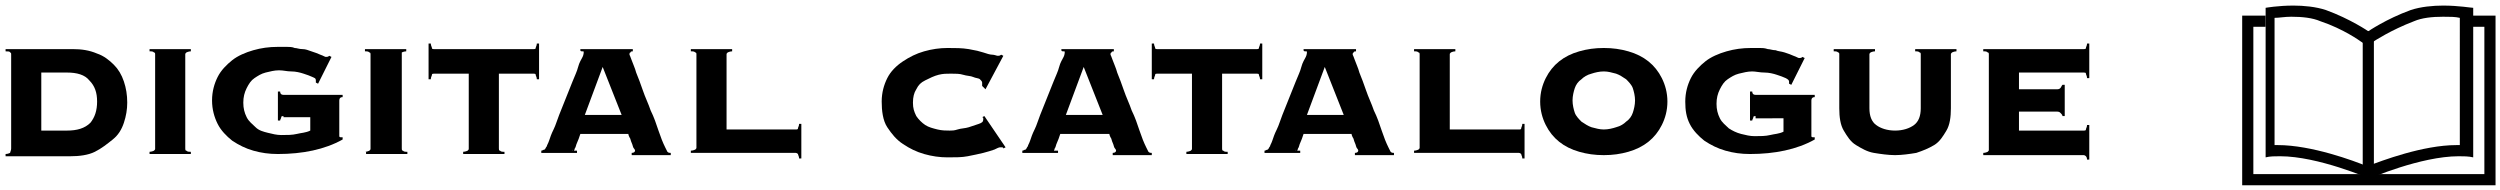<?xml version="1.0" encoding="utf-8"?>
<!-- Generator: Adobe Illustrator 26.3.1, SVG Export Plug-In . SVG Version: 6.00 Build 0)  -->
<svg version="1.1" id="レイヤー_1" xmlns="http://www.w3.org/2000/svg" xmlns:xlink="http://www.w3.org/1999/xlink" x="0px"
	 y="0px" viewBox="0 0 224 17" style="enable-background:new 0 0 224 17;" xml:space="preserve">
<g>
	<g>
		<path d="M1,4.9c0-0.1,0-0.2-0.1-0.2C0.9,4.6,0.7,4.6,0.5,4.6V4.4h6c0.8,0,1.5,0.1,2.2,0.4c0.6,0.2,1.1,0.6,1.5,1s0.7,0.9,0.9,1.5
			c0.2,0.6,0.3,1.2,0.3,1.9c0,0.6-0.1,1.2-0.3,1.8s-0.5,1.1-1,1.5s-1,0.8-1.6,1.1s-1.4,0.4-2.2,0.4H0.5v-0.2c0.2,0,0.4-0.1,0.4-0.1
			C1,13.4,1,13.4,1,13.3V4.9z M6,11.7c0.9,0,1.6-0.2,2.1-0.7c0.4-0.5,0.6-1.1,0.6-1.9S8.5,7.7,8,7.2C7.6,6.7,6.9,6.5,6,6.5H3.7v5.2
			H6z"/>
		<path d="M13.4,13.6c0.2,0,0.4-0.1,0.4-0.1c0.1-0.1,0.1-0.1,0.1-0.2V4.9c0-0.1,0-0.2-0.1-0.2c-0.1-0.1-0.2-0.1-0.4-0.1V4.4h3.7v0.2
			c-0.2,0-0.4,0.1-0.4,0.1c-0.1,0.1-0.1,0.1-0.1,0.2v8.4c0,0.1,0,0.2,0.1,0.2c0.1,0.1,0.2,0.1,0.4,0.1v0.2h-3.7V13.6z"/>
		<path d="M25.4,10.4c-0.1,0-0.2,0-0.2,0.1s-0.1,0.2-0.1,0.3h-0.2V8.2h0.2c0,0.2,0.1,0.3,0.3,0.3h5.3v0.2c-0.2,0-0.3,0.1-0.3,0.3v3
			c0,0.1,0,0.2,0,0.2c0,0.1,0.1,0.1,0.2,0.1h0.1v0.2c-1.6,0.9-3.6,1.3-5.8,1.3c-0.8,0-1.5-0.1-2.2-0.3c-0.7-0.2-1.3-0.5-1.9-0.9
			c-0.5-0.4-1-0.9-1.3-1.5s-0.5-1.3-0.5-2.1s0.2-1.5,0.5-2.1s0.8-1.1,1.3-1.5s1.2-0.7,1.9-0.9s1.4-0.3,2.2-0.3c0.3,0,0.6,0,0.8,0
			s0.5,0,0.7,0.1c0.2,0,0.4,0.1,0.7,0.1s0.5,0.1,0.8,0.2c0.3,0.1,0.6,0.2,0.8,0.3c0.3,0.1,0.4,0.2,0.5,0.2c0.1,0,0.2,0,0.3-0.1
			l0.2,0.1l-1.2,2.4l-0.2-0.1c0-0.1,0-0.1,0-0.2C28.3,7,28.2,7,28,6.9c-0.2-0.1-0.5-0.2-0.8-0.3c-0.3-0.1-0.7-0.2-1.1-0.2
			S25.4,6.3,25,6.3c-0.4,0-0.8,0.1-1.2,0.2c-0.4,0.1-0.7,0.3-1,0.5c-0.3,0.2-0.5,0.5-0.7,0.9c-0.2,0.4-0.3,0.8-0.3,1.3
			c0,0.5,0.1,0.9,0.3,1.3c0.2,0.4,0.5,0.6,0.8,0.9s0.7,0.4,1.1,0.5c0.4,0.1,0.8,0.2,1.2,0.2c0.5,0,1,0,1.4-0.1s0.8-0.1,1.2-0.3v-1.2
			H25.4z"/>
		<path d="M32.7,13.6c0.2,0,0.4-0.1,0.4-0.1c0.1-0.1,0.1-0.1,0.1-0.2V4.9c0-0.1,0-0.2-0.1-0.2c-0.1-0.1-0.2-0.1-0.4-0.1V4.4h3.7v0.2
			c-0.2,0-0.4,0.1-0.4,0.1C36,4.7,36,4.8,36,4.9v8.4c0,0.1,0,0.2,0.1,0.2c0.1,0.1,0.2,0.1,0.4,0.1v0.2h-3.7V13.6z"/>
		<path d="M41.5,13.6c0.2,0,0.4-0.1,0.4-0.1c0.1-0.1,0.1-0.1,0.1-0.2V6.6h-3.1c-0.1,0-0.2,0-0.2,0.1c0,0.1-0.1,0.2-0.1,0.4h-0.2V3.9
			h0.2c0,0.2,0.1,0.3,0.1,0.4c0,0.1,0.1,0.1,0.2,0.1h8.9c0.1,0,0.2,0,0.2-0.1c0-0.1,0.1-0.2,0.1-0.4h0.2v3.2h-0.2
			c0-0.2-0.1-0.3-0.1-0.4s-0.1-0.1-0.2-0.1h-3.1v6.7c0,0.1,0,0.2,0.1,0.2c0.1,0.1,0.2,0.1,0.4,0.1v0.2h-3.7V13.6z"/>
		<path d="M51.3,13.4c0,0.1,0,0.1,0.1,0.1c0,0,0.1,0,0.3,0v0.2h-3.2v-0.2c0.1,0,0.2-0.1,0.3-0.1c0.1-0.1,0.1-0.2,0.2-0.3
			c0-0.1,0.1-0.2,0.2-0.5c0.1-0.3,0.2-0.6,0.4-1c0.2-0.4,0.3-0.8,0.5-1.3c0.2-0.5,0.4-1,0.6-1.5s0.4-1,0.6-1.5
			c0.2-0.5,0.4-0.9,0.5-1.3c0.1-0.4,0.3-0.7,0.4-0.9c0.1-0.2,0.1-0.4,0.1-0.4c0-0.1,0-0.1-0.1-0.1c-0.1,0-0.2,0-0.2-0.1V4.4h4.7v0.2
			c-0.1,0-0.2,0-0.2,0.1c-0.1,0-0.1,0.1-0.1,0.2c0,0,0.1,0.2,0.2,0.5c0.1,0.3,0.3,0.7,0.4,1.1c0.2,0.5,0.4,1,0.6,1.6
			c0.2,0.6,0.5,1.2,0.7,1.8c0.3,0.6,0.5,1.2,0.7,1.8c0.2,0.6,0.4,1.1,0.6,1.5c0.1,0.2,0.2,0.4,0.2,0.4c0.1,0.1,0.2,0.1,0.3,0.1v0.2
			h-3.5v-0.2c0.2,0,0.3-0.1,0.3-0.2c0,0,0-0.1-0.1-0.2s-0.1-0.3-0.2-0.5c-0.1-0.2-0.1-0.4-0.2-0.5c-0.1-0.2-0.1-0.3-0.1-0.3h-4.3
			c-0.1,0.3-0.2,0.6-0.3,0.8c-0.1,0.2-0.1,0.4-0.2,0.5c0,0.1-0.1,0.2-0.1,0.3S51.3,13.4,51.3,13.4z M55.7,10.3l-1.7-4.3l-1.6,4.3
			H55.7z"/>
		<path d="M71.3,11.6c0.1,0,0.2,0,0.2-0.1s0.1-0.2,0.1-0.4h0.2v3.1h-0.2c0-0.2-0.1-0.3-0.1-0.4c0,0-0.1-0.1-0.2-0.1h-9.4v-0.2
			c0.2,0,0.4-0.1,0.4-0.1c0.1-0.1,0.1-0.1,0.1-0.2V4.9c0-0.1,0-0.2-0.1-0.2c-0.1-0.1-0.2-0.1-0.4-0.1V4.4h3.7v0.2
			c-0.2,0-0.4,0.1-0.4,0.1c-0.1,0.1-0.1,0.1-0.1,0.2v6.7H71.3z"/>
		<path d="M88,7.7c0,0,0-0.1,0-0.1c0,0,0-0.1,0-0.2c0-0.1-0.1-0.2-0.2-0.3S87.4,7,87.2,6.9s-0.6-0.1-0.9-0.2
			c-0.3-0.1-0.7-0.1-1.1-0.1c-0.4,0-0.7,0-1.1,0.1S83.3,7,82.9,7.2s-0.6,0.4-0.8,0.8c-0.2,0.3-0.3,0.7-0.3,1.2
			c0,0.5,0.1,0.8,0.3,1.2c0.2,0.3,0.5,0.6,0.8,0.8s0.7,0.3,1.1,0.4s0.8,0.1,1.1,0.1c0.2,0,0.4,0,0.7-0.1s0.7-0.1,1-0.2
			s0.6-0.2,0.9-0.3c0.3-0.1,0.4-0.2,0.4-0.4c0-0.1,0-0.1,0-0.1c0,0,0-0.1-0.1-0.1l0.2-0.1l1.9,2.8l-0.2,0.1c0-0.1-0.1-0.1-0.1-0.1
			s-0.1,0-0.2,0c-0.1,0-0.3,0.1-0.5,0.2c-0.3,0.1-0.6,0.2-1,0.3c-0.4,0.1-0.9,0.2-1.4,0.3c-0.5,0.1-1.1,0.1-1.8,0.1
			c-0.7,0-1.4-0.1-2.1-0.3c-0.7-0.2-1.3-0.5-1.9-0.9c-0.6-0.4-1-0.9-1.4-1.5S79,9.9,79,9.1s0.2-1.5,0.5-2.1s0.8-1.1,1.4-1.5
			c0.6-0.4,1.2-0.7,1.9-0.9c0.7-0.2,1.4-0.3,2.1-0.3c0.7,0,1.3,0,1.9,0.1s1,0.2,1.3,0.3c0.3,0.1,0.6,0.2,0.8,0.2S89.3,5,89.4,5
			c0.1,0,0.2,0,0.3-0.1l0.2,0.1l-1.6,3L88,7.7z"/>
		<path d="M94.4,13.4c0,0.1,0,0.1,0.1,0.1c0,0,0.1,0,0.3,0v0.2h-3.2v-0.2c0.1,0,0.2-0.1,0.3-0.1c0.1-0.1,0.1-0.2,0.2-0.3
			c0-0.1,0.1-0.2,0.2-0.5c0.1-0.3,0.2-0.6,0.4-1c0.2-0.4,0.3-0.8,0.5-1.3c0.2-0.5,0.4-1,0.6-1.5s0.4-1,0.6-1.5
			c0.2-0.5,0.4-0.9,0.5-1.3c0.1-0.4,0.3-0.7,0.4-0.9c0.1-0.2,0.1-0.4,0.1-0.4c0-0.1,0-0.1-0.1-0.1c-0.1,0-0.2,0-0.2-0.1V4.4h4.7v0.2
			c-0.1,0-0.2,0-0.2,0.1c-0.1,0-0.1,0.1-0.1,0.2c0,0,0.1,0.2,0.2,0.5c0.1,0.3,0.3,0.7,0.4,1.1c0.2,0.5,0.4,1,0.6,1.6
			c0.2,0.6,0.5,1.2,0.7,1.8c0.3,0.6,0.5,1.2,0.7,1.8c0.2,0.6,0.4,1.1,0.6,1.5c0.1,0.2,0.2,0.4,0.2,0.4c0.1,0.1,0.2,0.1,0.3,0.1v0.2
			h-3.5v-0.2c0.2,0,0.3-0.1,0.3-0.2c0,0,0-0.1-0.1-0.2s-0.1-0.3-0.2-0.5c-0.1-0.2-0.1-0.4-0.2-0.5c-0.1-0.2-0.1-0.3-0.1-0.3H95
			c-0.1,0.3-0.2,0.6-0.3,0.8c-0.1,0.2-0.1,0.4-0.2,0.5c0,0.1-0.1,0.2-0.1,0.3S94.4,13.4,94.4,13.4z M98.8,10.3l-1.7-4.3l-1.6,4.3
			H98.8z"/>
		<path d="M106.3,13.6c0.2,0,0.4-0.1,0.4-0.1c0.1-0.1,0.1-0.1,0.1-0.2V6.6h-3.1c-0.1,0-0.2,0-0.2,0.1c0,0.1-0.1,0.2-0.1,0.4h-0.2
			V3.9h0.2c0,0.2,0.1,0.3,0.1,0.4c0,0.1,0.1,0.1,0.2,0.1h8.9c0.1,0,0.2,0,0.2-0.1c0-0.1,0.1-0.2,0.1-0.4h0.2v3.2h-0.2
			c0-0.2-0.1-0.3-0.1-0.4s-0.1-0.1-0.2-0.1h-3.1v6.7c0,0.1,0,0.2,0.1,0.2c0.1,0.1,0.2,0.1,0.4,0.1v0.2h-3.7V13.6z"/>
		<path d="M116.1,13.4c0,0.1,0,0.1,0.1,0.1c0,0,0.1,0,0.3,0v0.2h-3.2v-0.2c0.1,0,0.2-0.1,0.3-0.1c0.1-0.1,0.1-0.2,0.2-0.3
			c0-0.1,0.1-0.2,0.2-0.5c0.1-0.3,0.2-0.6,0.4-1c0.2-0.4,0.3-0.8,0.5-1.3c0.2-0.5,0.4-1,0.6-1.5s0.4-1,0.6-1.5
			c0.2-0.5,0.4-0.9,0.5-1.3c0.1-0.4,0.3-0.7,0.4-0.9c0.1-0.2,0.1-0.4,0.1-0.4c0-0.1,0-0.1-0.1-0.1c-0.1,0-0.2,0-0.2-0.1V4.4h4.7v0.2
			c-0.1,0-0.2,0-0.2,0.1c-0.1,0-0.1,0.1-0.1,0.2c0,0,0.1,0.2,0.2,0.5c0.1,0.3,0.3,0.7,0.4,1.1c0.2,0.5,0.4,1,0.6,1.6
			c0.2,0.6,0.5,1.2,0.7,1.8c0.3,0.6,0.5,1.2,0.7,1.8c0.2,0.6,0.4,1.1,0.6,1.5c0.1,0.2,0.2,0.4,0.2,0.4c0.1,0.1,0.2,0.1,0.3,0.1v0.2
			h-3.5v-0.2c0.2,0,0.3-0.1,0.3-0.2c0,0,0-0.1-0.1-0.2s-0.1-0.3-0.2-0.5c-0.1-0.2-0.1-0.4-0.2-0.5c-0.1-0.2-0.1-0.3-0.1-0.3h-4.3
			c-0.1,0.3-0.2,0.6-0.3,0.8c-0.1,0.2-0.1,0.4-0.2,0.5c0,0.1-0.1,0.2-0.1,0.3S116.1,13.4,116.1,13.4z M120.4,10.3l-1.7-4.3l-1.6,4.3
			H120.4z"/>
		<path d="M136.1,11.6c0.1,0,0.2,0,0.2-0.1c0-0.1,0.1-0.2,0.1-0.4h0.2v3.1h-0.2c0-0.2-0.1-0.3-0.1-0.4c0,0-0.1-0.1-0.2-0.1h-9.4
			v-0.2c0.2,0,0.4-0.1,0.4-0.1c0.1-0.1,0.1-0.1,0.1-0.2V4.9c0-0.1,0-0.2-0.1-0.2c-0.1-0.1-0.2-0.1-0.4-0.1V4.4h3.7v0.2
			c-0.2,0-0.4,0.1-0.4,0.1c-0.1,0.1-0.1,0.1-0.1,0.2v6.7H136.1z"/>
		<path d="M143.7,4.3c0.8,0,1.5,0.1,2.2,0.3c0.7,0.2,1.3,0.5,1.8,0.9c0.5,0.4,0.9,0.9,1.2,1.5s0.5,1.3,0.5,2.1
			c0,0.8-0.2,1.5-0.5,2.1s-0.7,1.1-1.2,1.5c-0.5,0.4-1.1,0.7-1.8,0.9s-1.4,0.3-2.2,0.3c-0.8,0-1.5-0.1-2.2-0.3s-1.3-0.5-1.8-0.9
			s-0.9-0.9-1.2-1.5s-0.5-1.3-0.5-2.1c0-0.8,0.2-1.5,0.5-2.1s0.7-1.1,1.2-1.5s1.1-0.7,1.8-0.9C142.2,4.4,142.9,4.3,143.7,4.3z
			 M143.7,6.4c-0.4,0-0.8,0.1-1.1,0.2c-0.4,0.1-0.7,0.3-0.9,0.5c-0.3,0.2-0.5,0.5-0.6,0.8s-0.2,0.7-0.2,1.1s0.1,0.8,0.2,1.1
			s0.4,0.6,0.6,0.8c0.3,0.2,0.6,0.4,0.9,0.5c0.4,0.1,0.7,0.2,1.1,0.2c0.4,0,0.8-0.1,1.1-0.2c0.4-0.1,0.7-0.3,0.9-0.5
			c0.3-0.2,0.5-0.5,0.6-0.8s0.2-0.7,0.2-1.1s-0.1-0.8-0.2-1.1s-0.4-0.6-0.6-0.8c-0.3-0.2-0.6-0.4-0.9-0.5
			C144.4,6.5,144.1,6.4,143.7,6.4z"/>
		<path d="M157.3,10.4c-0.1,0-0.2,0-0.2,0.1s-0.1,0.2-0.1,0.3h-0.2V8.2h0.2c0,0.2,0.1,0.3,0.3,0.3h5.3v0.2c-0.2,0-0.3,0.1-0.3,0.3v3
			c0,0.1,0,0.2,0,0.2c0,0.1,0.1,0.1,0.2,0.1h0.1v0.2c-1.6,0.9-3.6,1.3-5.8,1.3c-0.8,0-1.5-0.1-2.2-0.3c-0.7-0.2-1.3-0.5-1.9-0.9
			c-0.5-0.4-1-0.9-1.3-1.5S151,9.9,151,9.1s0.2-1.5,0.5-2.1s0.8-1.1,1.3-1.5s1.2-0.7,1.9-0.9s1.4-0.3,2.2-0.3c0.3,0,0.6,0,0.8,0
			c0.2,0,0.4,0,0.7,0.1c0.2,0,0.4,0.1,0.7,0.1c0.2,0.1,0.5,0.1,0.8,0.2c0.3,0.1,0.6,0.2,0.8,0.3c0.3,0.1,0.4,0.2,0.5,0.2
			c0.1,0,0.2,0,0.3-0.1l0.2,0.1l-1.2,2.4l-0.2-0.1c0-0.1,0-0.1,0-0.2c0-0.1-0.1-0.2-0.3-0.3c-0.2-0.1-0.5-0.2-0.8-0.3
			c-0.3-0.1-0.7-0.2-1.1-0.2s-0.8-0.1-1.1-0.1c-0.4,0-0.8,0.1-1.2,0.2c-0.4,0.1-0.7,0.3-1,0.5c-0.3,0.2-0.5,0.5-0.7,0.9
			c-0.2,0.4-0.3,0.8-0.3,1.3c0,0.5,0.1,0.9,0.3,1.3s0.5,0.6,0.8,0.9c0.3,0.2,0.7,0.4,1.1,0.5s0.8,0.2,1.2,0.2c0.5,0,1,0,1.4-0.1
			c0.4-0.1,0.8-0.1,1.2-0.3v-1.2H157.3z"/>
		<path d="M172.1,4.9c0-0.1,0-0.2-0.1-0.2c-0.1-0.1-0.2-0.1-0.4-0.1V4.4h3.7v0.2c-0.2,0-0.4,0.1-0.4,0.1c-0.1,0.1-0.1,0.1-0.1,0.2
			v4.8c0,0.8-0.1,1.5-0.4,2c-0.3,0.5-0.6,1-1.1,1.3c-0.5,0.3-1,0.5-1.6,0.7c-0.6,0.1-1.3,0.2-1.9,0.2s-1.3-0.1-1.9-0.2
			c-0.6-0.1-1.1-0.4-1.6-0.7c-0.5-0.3-0.8-0.8-1.1-1.3c-0.3-0.5-0.4-1.2-0.4-2V4.9c0-0.1,0-0.2-0.1-0.2c-0.1-0.1-0.2-0.1-0.4-0.1
			V4.4h3.7v0.2c-0.2,0-0.4,0.1-0.4,0.1c-0.1,0.1-0.1,0.1-0.1,0.2v4.8c0,0.7,0.2,1.2,0.6,1.5c0.4,0.3,1,0.5,1.7,0.5s1.3-0.2,1.7-0.5
			c0.4-0.3,0.6-0.8,0.6-1.5V4.9z"/>
		<path d="M184.8,10.4c0-0.1-0.1-0.2-0.2-0.3c-0.1-0.1-0.2-0.1-0.4-0.1h-3.3v1.7h5.8c0.1,0,0.2,0,0.2-0.1c0-0.1,0.1-0.2,0.1-0.4h0.2
			v3.1H187c0-0.2-0.1-0.3-0.1-0.3c0,0-0.1-0.1-0.2-0.1h-9v-0.2c0.2,0,0.4-0.1,0.4-0.1c0.1-0.1,0.1-0.1,0.1-0.2V4.9
			c0-0.1,0-0.2-0.1-0.2c-0.1-0.1-0.2-0.1-0.4-0.1V4.4h9c0.1,0,0.2,0,0.2-0.1c0-0.1,0.1-0.2,0.1-0.4h0.2V7H187c0-0.2-0.1-0.3-0.1-0.4
			c0-0.1-0.1-0.1-0.2-0.1h-5.8V8h3.3c0.2,0,0.3,0,0.4-0.1c0.1-0.1,0.1-0.2,0.2-0.3h0.2v2.8H184.8z"/>
	</g>
</g>
<g>
	<g>
		<path d="M218.9,1.5c0.6,0,1.1,0,1.5,0.1V13c-0.1,0-0.2,0-0.3,0c-3,0-6.7,1.4-8,1.9c-1.2-0.5-5-1.9-8-1.9c-0.1,0-0.2,0-0.3,0V1.6
			c0.4,0,0.9-0.1,1.5-0.1c1,0,1.9,0.1,2.6,0.4c2.1,0.7,3.6,1.8,3.6,1.8l0.6,0.4l0.6-0.4c0,0,1.5-1,3.6-1.8
			C217,1.6,217.9,1.5,218.9,1.5 M218.9,0.5c-0.9,0-2,0.1-2.9,0.4c-2.2,0.8-3.8,1.9-3.8,1.9s-1.6-1.1-3.8-1.9c-0.9-0.3-2-0.4-2.9-0.4
			c-1.4,0-2.5,0.2-2.5,0.2v13.4c0.4-0.1,0.8-0.1,1.3-0.1c3.4,0,8,2,8,2s4.6-2,8-2c0.4,0,0.9,0,1.3,0.1V0.7
			C221.4,0.7,220.3,0.5,218.9,0.5L218.9,0.5z"/>
		<polygon points="223.6,16.6 200.9,16.6 200.9,1.4 203,1.4 203,2.4 201.9,2.4 201.9,15.6 222.6,15.6 222.6,2.4 221.4,2.4 
			221.4,1.4 223.6,1.4 		"/>
		<rect x="211.7" y="2.8" width="1" height="13.2"/>
	</g>
</g>
</svg>
